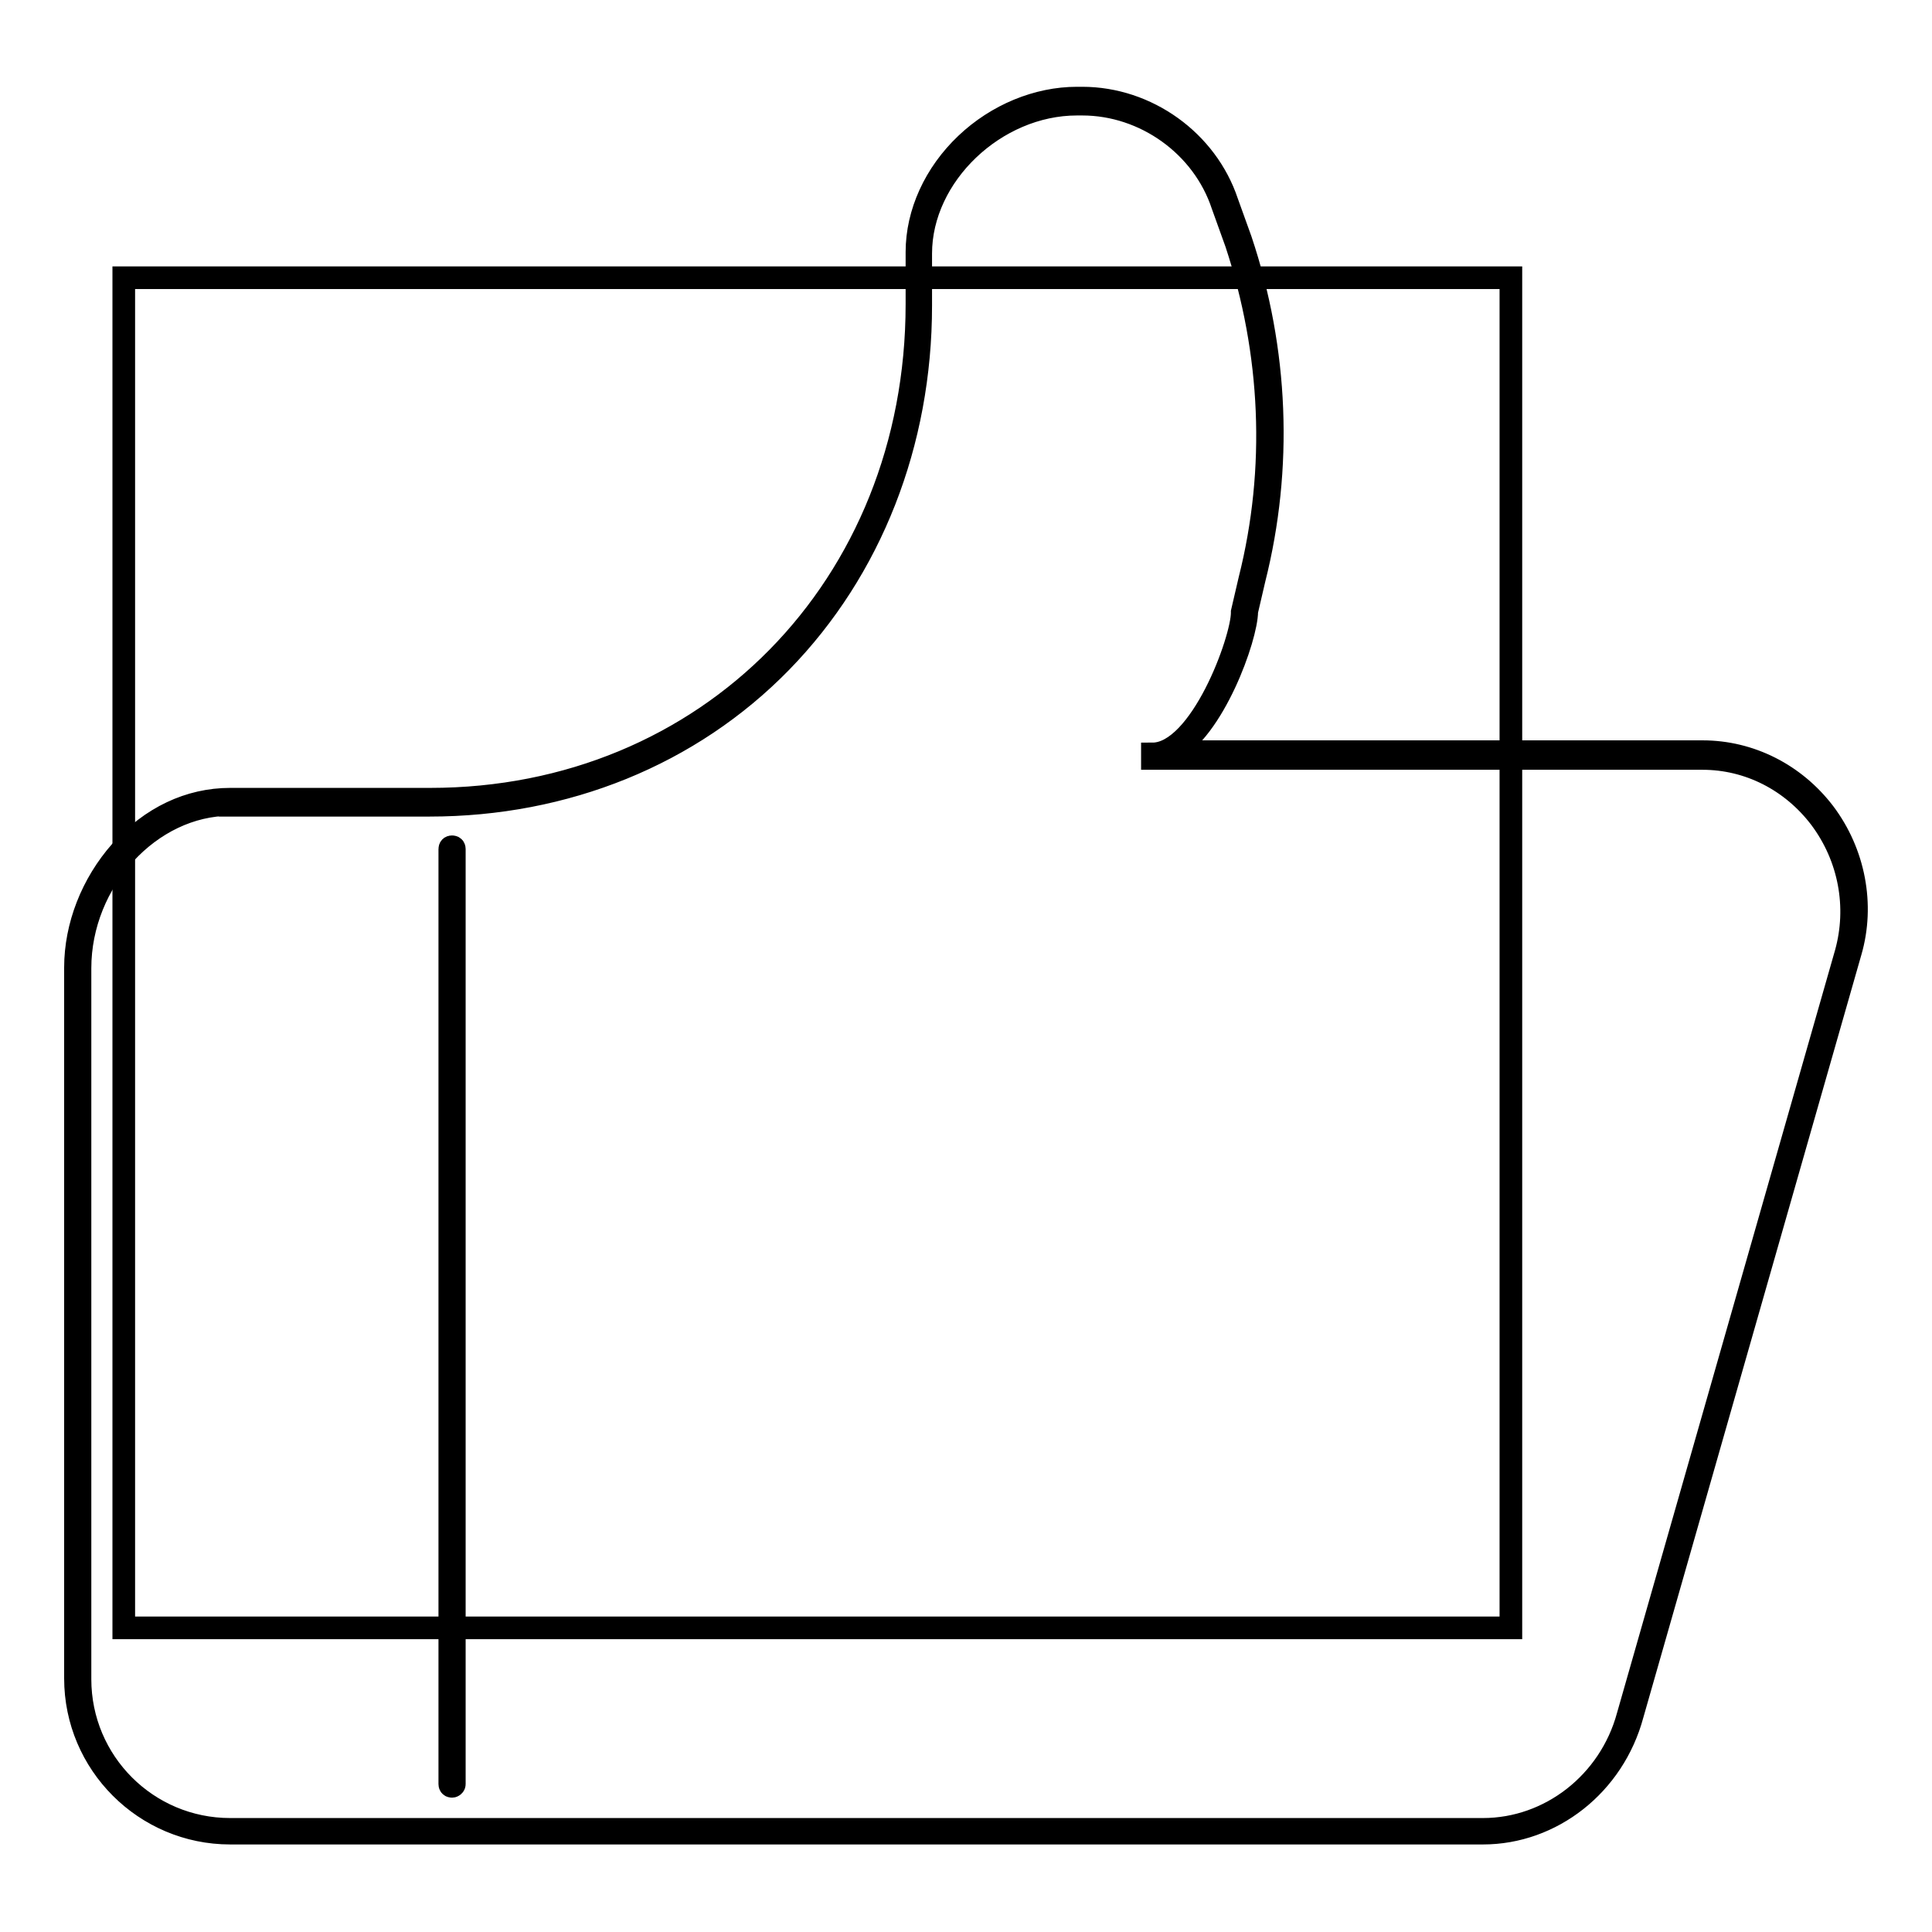<?xml version="1.0" encoding="utf-8"?>
<!-- Svg Vector Icons : http://www.onlinewebfonts.com/icon -->
<!DOCTYPE svg PUBLIC "-//W3C//DTD SVG 1.1//EN" "http://www.w3.org/Graphics/SVG/1.1/DTD/svg11.dtd">
<svg version="1.1" xmlns="http://www.w3.org/2000/svg" xmlns:xlink="http://www.w3.org/1999/xlink" x="0px" y="0px" viewBox="0 0 256 256" enable-background="new 0 0 256 256" xml:space="preserve">
<g><g><path stroke-width="3" fill-opacity="0" stroke="#000000"  d="M16.4,36.8h183.8v178.9H16.4V36.8z"/><path stroke-width="3" fill-opacity="0" stroke="#000000"  d="M196.5,242.9h-166c-11.3,0-20.5-9.2-20.5-20.5v-94.2c0-5.5,2.2-11.1,6-15.4c4-4.5,9.1-6.9,14.5-6.9H57c36.8,0,64.5-28.2,64.5-65.6v-6.9c0-5.2,2.4-10.4,6.5-14.3c4.1-3.9,9.5-6.1,14.7-6.1h0.7c8.6,0,16.5,5.7,19.2,13.8l1.8,5c4.9,14.6,5.5,30.2,1.8,44.9l-1,4.3c0,3.4-4.4,15.8-10.1,18.6h70.5c6.3,0,12.2,3,16.1,8.1c4,5.3,5.3,12.2,3.5,18.4l-28.9,101.1C213.8,236.5,205.6,242.9,196.5,242.9z M30.5,106.6c-10.6,0-19.9,10.1-19.9,21.7v94.2c0,11,8.9,19.9,19.9,19.9h166c8.9,0,16.8-6.2,19.2-15l28.9-101.1c1.7-6.1,0.5-12.7-3.4-17.9c-3.8-5-9.5-7.9-15.6-7.9h-72.9v-0.6c6.4,0,11.9-15.1,11.9-18.7v-0.1l1-4.3c3.7-14.7,3-30.1-1.8-44.6l-1.8-5c-2.6-7.9-10.3-13.4-18.6-13.4h-0.7c-10.8,0-20.7,9.4-20.7,19.8v6.9c0,18.2-6.6,35-18.5,47.2c-12,12.3-28.6,19-46.6,19H30.5z"/><path stroke-width="3" fill-opacity="0" stroke="#000000"  d="M59.9,236.7c-0.2,0-0.3-0.1-0.3-0.3V112.5c0-0.2,0.1-0.3,0.3-0.3c0.2,0,0.3,0.1,0.3,0.3v123.9C60.2,236.6,60,236.7,59.9,236.7z"/></g></g>
</svg>